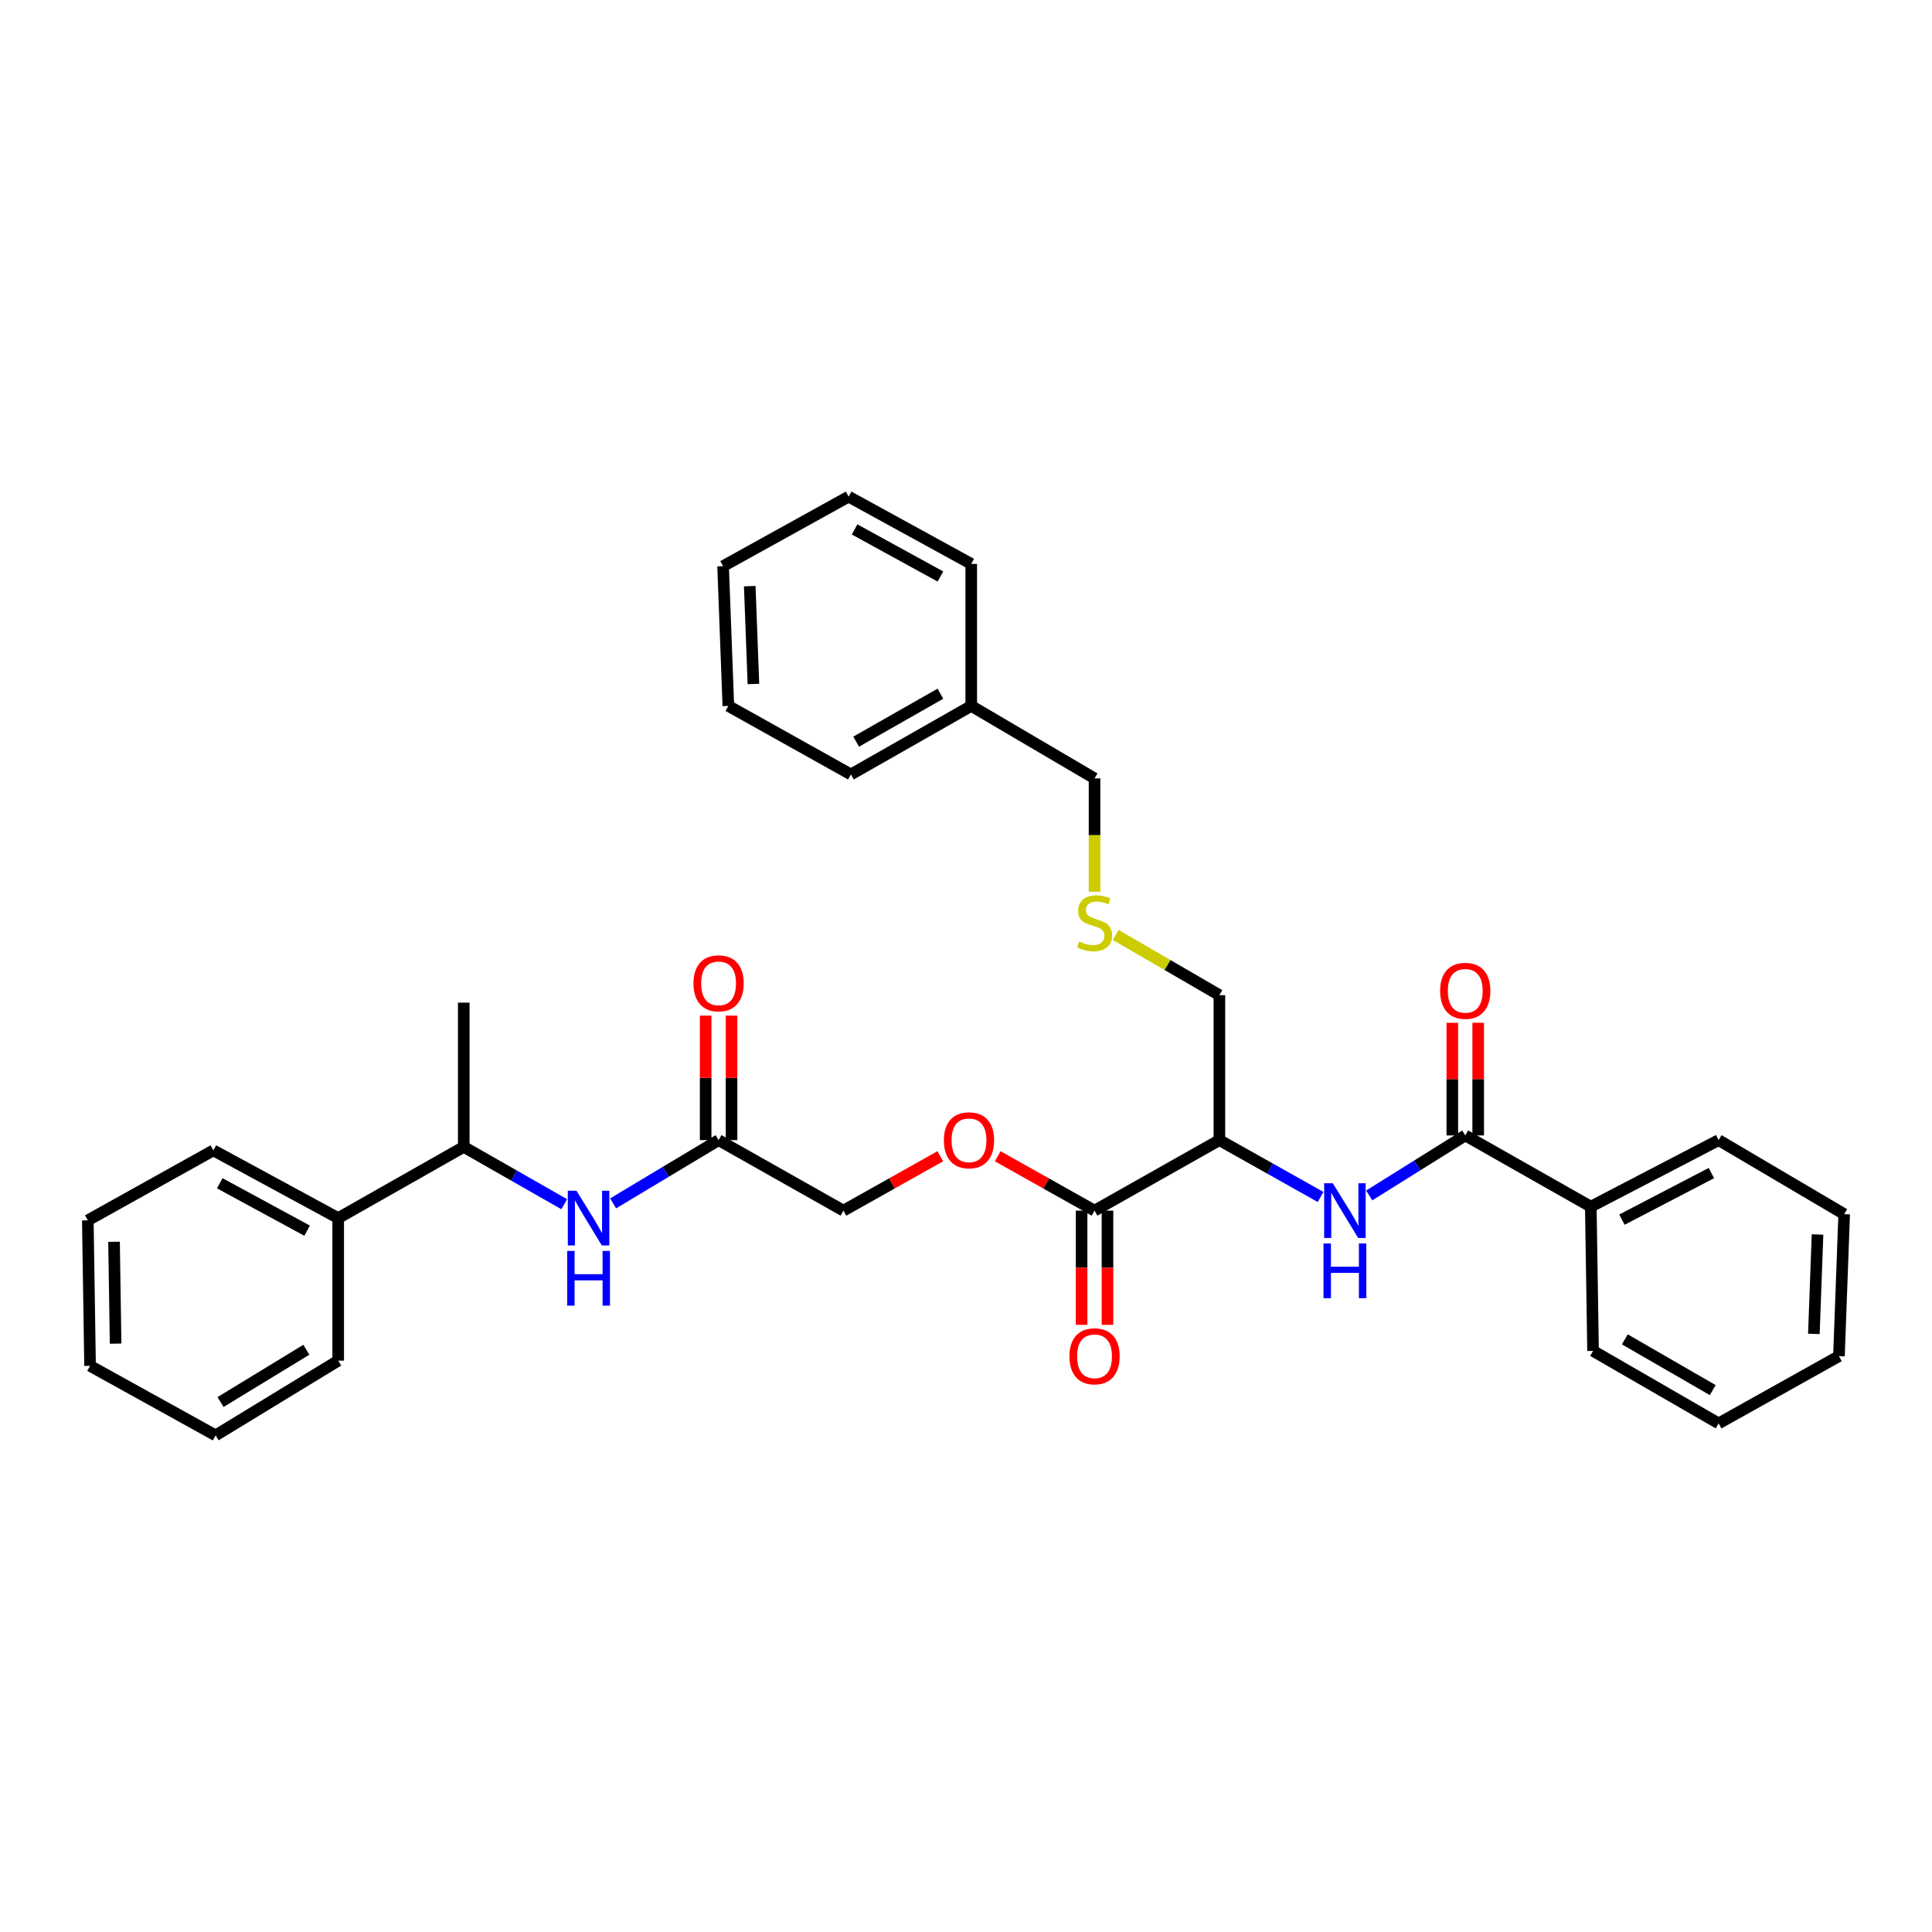 <?xml version='1.0' encoding='iso-8859-1'?>
<svg version='1.1' baseProfile='full'
              xmlns='http://www.w3.org/2000/svg'
                      xmlns:rdkit='http://www.rdkit.org/xml'
                      xmlns:xlink='http://www.w3.org/1999/xlink'
                  xml:space='preserve'
width='1000px' height='1000px' viewBox='0 0 1000 1000'>
<!-- END OF HEADER -->
<rect style='opacity:1.0;fill:#FFFFFF;stroke:none' width='1000' height='1000' x='0' y='0'> </rect>
<path class='bond-0' d='M 758.414,587.701 L 733.557,603.232' style='fill:none;fill-rule:evenodd;stroke:#000000;stroke-width:6px;stroke-linecap:butt;stroke-linejoin:miter;stroke-opacity:1' />
<path class='bond-0' d='M 733.557,603.232 L 708.7,618.763' style='fill:none;fill-rule:evenodd;stroke:#0000FF;stroke-width:6px;stroke-linecap:butt;stroke-linejoin:miter;stroke-opacity:1' />
<path class='bond-7' d='M 765.113,587.701 L 765.113,558.553' style='fill:none;fill-rule:evenodd;stroke:#000000;stroke-width:6px;stroke-linecap:butt;stroke-linejoin:miter;stroke-opacity:1' />
<path class='bond-7' d='M 765.113,558.553 L 765.113,529.405' style='fill:none;fill-rule:evenodd;stroke:#FF0000;stroke-width:6px;stroke-linecap:butt;stroke-linejoin:miter;stroke-opacity:1' />
<path class='bond-7' d='M 751.716,587.701 L 751.716,558.553' style='fill:none;fill-rule:evenodd;stroke:#000000;stroke-width:6px;stroke-linecap:butt;stroke-linejoin:miter;stroke-opacity:1' />
<path class='bond-7' d='M 751.716,558.553 L 751.716,529.405' style='fill:none;fill-rule:evenodd;stroke:#FF0000;stroke-width:6px;stroke-linecap:butt;stroke-linejoin:miter;stroke-opacity:1' />
<path class='bond-8' d='M 758.414,587.701 L 823.399,624.559' style='fill:none;fill-rule:evenodd;stroke:#000000;stroke-width:6px;stroke-linecap:butt;stroke-linejoin:miter;stroke-opacity:1' />
<path class='bond-1' d='M 683.521,619.542 L 657.337,604.835' style='fill:none;fill-rule:evenodd;stroke:#0000FF;stroke-width:6px;stroke-linecap:butt;stroke-linejoin:miter;stroke-opacity:1' />
<path class='bond-1' d='M 657.337,604.835 L 631.154,590.128' style='fill:none;fill-rule:evenodd;stroke:#000000;stroke-width:6px;stroke-linecap:butt;stroke-linejoin:miter;stroke-opacity:1' />
<path class='bond-2' d='M 631.154,590.128 L 566.533,626.621' style='fill:none;fill-rule:evenodd;stroke:#000000;stroke-width:6px;stroke-linecap:butt;stroke-linejoin:miter;stroke-opacity:1' />
<path class='bond-14' d='M 631.154,590.128 L 631.154,515.087' style='fill:none;fill-rule:evenodd;stroke:#000000;stroke-width:6px;stroke-linecap:butt;stroke-linejoin:miter;stroke-opacity:1' />
<path class='bond-5' d='M 566.533,626.621 L 541.472,612.547' style='fill:none;fill-rule:evenodd;stroke:#000000;stroke-width:6px;stroke-linecap:butt;stroke-linejoin:miter;stroke-opacity:1' />
<path class='bond-5' d='M 541.472,612.547 L 516.411,598.474' style='fill:none;fill-rule:evenodd;stroke:#FF0000;stroke-width:6px;stroke-linecap:butt;stroke-linejoin:miter;stroke-opacity:1' />
<path class='bond-9' d='M 559.834,626.621 L 559.834,656.177' style='fill:none;fill-rule:evenodd;stroke:#000000;stroke-width:6px;stroke-linecap:butt;stroke-linejoin:miter;stroke-opacity:1' />
<path class='bond-9' d='M 559.834,656.177 L 559.834,685.734' style='fill:none;fill-rule:evenodd;stroke:#FF0000;stroke-width:6px;stroke-linecap:butt;stroke-linejoin:miter;stroke-opacity:1' />
<path class='bond-9' d='M 573.232,626.621 L 573.232,656.177' style='fill:none;fill-rule:evenodd;stroke:#000000;stroke-width:6px;stroke-linecap:butt;stroke-linejoin:miter;stroke-opacity:1' />
<path class='bond-9' d='M 573.232,656.177 L 573.232,685.734' style='fill:none;fill-rule:evenodd;stroke:#FF0000;stroke-width:6px;stroke-linecap:butt;stroke-linejoin:miter;stroke-opacity:1' />
<path class='bond-3' d='M 317.345,622.867 L 344.644,606.497' style='fill:none;fill-rule:evenodd;stroke:#0000FF;stroke-width:6px;stroke-linecap:butt;stroke-linejoin:miter;stroke-opacity:1' />
<path class='bond-3' d='M 344.644,606.497 L 371.943,590.128' style='fill:none;fill-rule:evenodd;stroke:#000000;stroke-width:6px;stroke-linecap:butt;stroke-linejoin:miter;stroke-opacity:1' />
<path class='bond-6' d='M 292.043,623.296 L 266.04,608.461' style='fill:none;fill-rule:evenodd;stroke:#0000FF;stroke-width:6px;stroke-linecap:butt;stroke-linejoin:miter;stroke-opacity:1' />
<path class='bond-6' d='M 266.04,608.461 L 240.038,593.626' style='fill:none;fill-rule:evenodd;stroke:#000000;stroke-width:6px;stroke-linecap:butt;stroke-linejoin:miter;stroke-opacity:1' />
<path class='bond-4' d='M 371.943,590.128 L 436.563,626.621' style='fill:none;fill-rule:evenodd;stroke:#000000;stroke-width:6px;stroke-linecap:butt;stroke-linejoin:miter;stroke-opacity:1' />
<path class='bond-10' d='M 378.641,590.128 L 378.641,557.906' style='fill:none;fill-rule:evenodd;stroke:#000000;stroke-width:6px;stroke-linecap:butt;stroke-linejoin:miter;stroke-opacity:1' />
<path class='bond-10' d='M 378.641,557.906 L 378.641,525.685' style='fill:none;fill-rule:evenodd;stroke:#FF0000;stroke-width:6px;stroke-linecap:butt;stroke-linejoin:miter;stroke-opacity:1' />
<path class='bond-10' d='M 365.244,590.128 L 365.244,557.906' style='fill:none;fill-rule:evenodd;stroke:#000000;stroke-width:6px;stroke-linecap:butt;stroke-linejoin:miter;stroke-opacity:1' />
<path class='bond-10' d='M 365.244,557.906 L 365.244,525.685' style='fill:none;fill-rule:evenodd;stroke:#FF0000;stroke-width:6px;stroke-linecap:butt;stroke-linejoin:miter;stroke-opacity:1' />
<path class='bond-13' d='M 486.685,598.474 L 461.624,612.547' style='fill:none;fill-rule:evenodd;stroke:#FF0000;stroke-width:6px;stroke-linecap:butt;stroke-linejoin:miter;stroke-opacity:1' />
<path class='bond-13' d='M 461.624,612.547 L 436.563,626.621' style='fill:none;fill-rule:evenodd;stroke:#000000;stroke-width:6px;stroke-linecap:butt;stroke-linejoin:miter;stroke-opacity:1' />
<path class='bond-11' d='M 240.038,593.626 L 175.052,630.484' style='fill:none;fill-rule:evenodd;stroke:#000000;stroke-width:6px;stroke-linecap:butt;stroke-linejoin:miter;stroke-opacity:1' />
<path class='bond-17' d='M 240.038,593.626 L 240.038,518.965' style='fill:none;fill-rule:evenodd;stroke:#000000;stroke-width:6px;stroke-linecap:butt;stroke-linejoin:miter;stroke-opacity:1' />
<path class='bond-18' d='M 823.399,624.559 L 889.56,590.128' style='fill:none;fill-rule:evenodd;stroke:#000000;stroke-width:6px;stroke-linecap:butt;stroke-linejoin:miter;stroke-opacity:1' />
<path class='bond-18' d='M 839.508,631.279 L 885.821,607.177' style='fill:none;fill-rule:evenodd;stroke:#000000;stroke-width:6px;stroke-linecap:butt;stroke-linejoin:miter;stroke-opacity:1' />
<path class='bond-19' d='M 823.399,624.559 L 824.56,699.22' style='fill:none;fill-rule:evenodd;stroke:#000000;stroke-width:6px;stroke-linecap:butt;stroke-linejoin:miter;stroke-opacity:1' />
<path class='bond-20' d='M 175.052,630.484 L 110.44,595.427' style='fill:none;fill-rule:evenodd;stroke:#000000;stroke-width:6px;stroke-linecap:butt;stroke-linejoin:miter;stroke-opacity:1' />
<path class='bond-20' d='M 158.971,637.001 L 113.742,612.461' style='fill:none;fill-rule:evenodd;stroke:#000000;stroke-width:6px;stroke-linecap:butt;stroke-linejoin:miter;stroke-opacity:1' />
<path class='bond-21' d='M 175.052,630.484 L 175.052,704.266' style='fill:none;fill-rule:evenodd;stroke:#000000;stroke-width:6px;stroke-linecap:butt;stroke-linejoin:miter;stroke-opacity:1' />
<path class='bond-12' d='M 577.481,483.917 L 604.317,499.502' style='fill:none;fill-rule:evenodd;stroke:#CCCC00;stroke-width:6px;stroke-linecap:butt;stroke-linejoin:miter;stroke-opacity:1' />
<path class='bond-12' d='M 604.317,499.502 L 631.154,515.087' style='fill:none;fill-rule:evenodd;stroke:#000000;stroke-width:6px;stroke-linecap:butt;stroke-linejoin:miter;stroke-opacity:1' />
<path class='bond-16' d='M 566.533,461.573 L 566.533,432.236' style='fill:none;fill-rule:evenodd;stroke:#CCCC00;stroke-width:6px;stroke-linecap:butt;stroke-linejoin:miter;stroke-opacity:1' />
<path class='bond-16' d='M 566.533,432.236 L 566.533,402.898' style='fill:none;fill-rule:evenodd;stroke:#000000;stroke-width:6px;stroke-linecap:butt;stroke-linejoin:miter;stroke-opacity:1' />
<path class='bond-15' d='M 502.717,365.385 L 566.533,402.898' style='fill:none;fill-rule:evenodd;stroke:#000000;stroke-width:6px;stroke-linecap:butt;stroke-linejoin:miter;stroke-opacity:1' />
<path class='bond-22' d='M 502.717,365.385 L 440.426,400.851' style='fill:none;fill-rule:evenodd;stroke:#000000;stroke-width:6px;stroke-linecap:butt;stroke-linejoin:miter;stroke-opacity:1' />
<path class='bond-22' d='M 486.744,359.063 L 443.141,383.889' style='fill:none;fill-rule:evenodd;stroke:#000000;stroke-width:6px;stroke-linecap:butt;stroke-linejoin:miter;stroke-opacity:1' />
<path class='bond-23' d='M 502.717,365.385 L 502.717,291.871' style='fill:none;fill-rule:evenodd;stroke:#000000;stroke-width:6px;stroke-linecap:butt;stroke-linejoin:miter;stroke-opacity:1' />
<path class='bond-27' d='M 889.56,590.128 L 954.545,628.437' style='fill:none;fill-rule:evenodd;stroke:#000000;stroke-width:6px;stroke-linecap:butt;stroke-linejoin:miter;stroke-opacity:1' />
<path class='bond-24' d='M 824.56,699.22 L 889.56,736.748' style='fill:none;fill-rule:evenodd;stroke:#000000;stroke-width:6px;stroke-linecap:butt;stroke-linejoin:miter;stroke-opacity:1' />
<path class='bond-24' d='M 841.009,693.247 L 886.509,719.516' style='fill:none;fill-rule:evenodd;stroke:#000000;stroke-width:6px;stroke-linecap:butt;stroke-linejoin:miter;stroke-opacity:1' />
<path class='bond-25' d='M 110.44,595.427 L 45.455,631.652' style='fill:none;fill-rule:evenodd;stroke:#000000;stroke-width:6px;stroke-linecap:butt;stroke-linejoin:miter;stroke-opacity:1' />
<path class='bond-26' d='M 175.052,704.266 L 111.601,742.94' style='fill:none;fill-rule:evenodd;stroke:#000000;stroke-width:6px;stroke-linecap:butt;stroke-linejoin:miter;stroke-opacity:1' />
<path class='bond-26' d='M 158.562,698.627 L 114.146,725.699' style='fill:none;fill-rule:evenodd;stroke:#000000;stroke-width:6px;stroke-linecap:butt;stroke-linejoin:miter;stroke-opacity:1' />
<path class='bond-28' d='M 440.426,400.851 L 376.989,365.385' style='fill:none;fill-rule:evenodd;stroke:#000000;stroke-width:6px;stroke-linecap:butt;stroke-linejoin:miter;stroke-opacity:1' />
<path class='bond-29' d='M 502.717,291.871 L 439.257,257.06' style='fill:none;fill-rule:evenodd;stroke:#000000;stroke-width:6px;stroke-linecap:butt;stroke-linejoin:miter;stroke-opacity:1' />
<path class='bond-29' d='M 486.754,298.395 L 442.333,274.028' style='fill:none;fill-rule:evenodd;stroke:#000000;stroke-width:6px;stroke-linecap:butt;stroke-linejoin:miter;stroke-opacity:1' />
<path class='bond-31' d='M 889.56,736.748 L 951.836,701.937' style='fill:none;fill-rule:evenodd;stroke:#000000;stroke-width:6px;stroke-linecap:butt;stroke-linejoin:miter;stroke-opacity:1' />
<path class='bond-35' d='M 45.455,631.652 L 46.616,706.961' style='fill:none;fill-rule:evenodd;stroke:#000000;stroke-width:6px;stroke-linecap:butt;stroke-linejoin:miter;stroke-opacity:1' />
<path class='bond-35' d='M 59.025,642.742 L 59.837,695.458' style='fill:none;fill-rule:evenodd;stroke:#000000;stroke-width:6px;stroke-linecap:butt;stroke-linejoin:miter;stroke-opacity:1' />
<path class='bond-30' d='M 111.601,742.94 L 46.616,706.961' style='fill:none;fill-rule:evenodd;stroke:#000000;stroke-width:6px;stroke-linecap:butt;stroke-linejoin:miter;stroke-opacity:1' />
<path class='bond-33' d='M 954.545,628.437 L 951.836,701.937' style='fill:none;fill-rule:evenodd;stroke:#000000;stroke-width:6px;stroke-linecap:butt;stroke-linejoin:miter;stroke-opacity:1' />
<path class='bond-33' d='M 940.751,638.968 L 938.854,690.418' style='fill:none;fill-rule:evenodd;stroke:#000000;stroke-width:6px;stroke-linecap:butt;stroke-linejoin:miter;stroke-opacity:1' />
<path class='bond-34' d='M 376.989,365.385 L 374.272,293.039' style='fill:none;fill-rule:evenodd;stroke:#000000;stroke-width:6px;stroke-linecap:butt;stroke-linejoin:miter;stroke-opacity:1' />
<path class='bond-34' d='M 389.97,354.031 L 388.068,303.388' style='fill:none;fill-rule:evenodd;stroke:#000000;stroke-width:6px;stroke-linecap:butt;stroke-linejoin:miter;stroke-opacity:1' />
<path class='bond-32' d='M 439.257,257.06 L 374.272,293.039' style='fill:none;fill-rule:evenodd;stroke:#000000;stroke-width:6px;stroke-linecap:butt;stroke-linejoin:miter;stroke-opacity:1' />
<path  class='atom-1' d='M 689.864 612.461
L 699.144 627.461
Q 700.064 628.941, 701.544 631.621
Q 703.024 634.301, 703.104 634.461
L 703.104 612.461
L 706.864 612.461
L 706.864 640.781
L 702.984 640.781
L 693.024 624.381
Q 691.864 622.461, 690.624 620.261
Q 689.424 618.061, 689.064 617.381
L 689.064 640.781
L 685.384 640.781
L 685.384 612.461
L 689.864 612.461
' fill='#0000FF'/>
<path  class='atom-1' d='M 685.044 643.613
L 688.884 643.613
L 688.884 655.653
L 703.364 655.653
L 703.364 643.613
L 707.204 643.613
L 707.204 671.933
L 703.364 671.933
L 703.364 658.853
L 688.884 658.853
L 688.884 671.933
L 685.044 671.933
L 685.044 643.613
' fill='#0000FF'/>
<path  class='atom-4' d='M 298.383 616.324
L 307.663 631.324
Q 308.583 632.804, 310.063 635.484
Q 311.543 638.164, 311.623 638.324
L 311.623 616.324
L 315.383 616.324
L 315.383 644.644
L 311.503 644.644
L 301.543 628.244
Q 300.383 626.324, 299.143 624.124
Q 297.943 621.924, 297.583 621.244
L 297.583 644.644
L 293.903 644.644
L 293.903 616.324
L 298.383 616.324
' fill='#0000FF'/>
<path  class='atom-4' d='M 293.563 647.476
L 297.403 647.476
L 297.403 659.516
L 311.883 659.516
L 311.883 647.476
L 315.723 647.476
L 315.723 675.796
L 311.883 675.796
L 311.883 662.716
L 297.403 662.716
L 297.403 675.796
L 293.563 675.796
L 293.563 647.476
' fill='#0000FF'/>
<path  class='atom-6' d='M 488.548 590.208
Q 488.548 583.408, 491.908 579.608
Q 495.268 575.808, 501.548 575.808
Q 507.828 575.808, 511.188 579.608
Q 514.548 583.408, 514.548 590.208
Q 514.548 597.088, 511.148 601.008
Q 507.748 604.888, 501.548 604.888
Q 495.308 604.888, 491.908 601.008
Q 488.548 597.128, 488.548 590.208
M 501.548 601.688
Q 505.868 601.688, 508.188 598.808
Q 510.548 595.888, 510.548 590.208
Q 510.548 584.648, 508.188 581.848
Q 505.868 579.008, 501.548 579.008
Q 497.228 579.008, 494.868 581.808
Q 492.548 584.608, 492.548 590.208
Q 492.548 595.928, 494.868 598.808
Q 497.228 601.688, 501.548 601.688
' fill='#FF0000'/>
<path  class='atom-8' d='M 745.414 512.852
Q 745.414 506.052, 748.774 502.252
Q 752.134 498.452, 758.414 498.452
Q 764.694 498.452, 768.054 502.252
Q 771.414 506.052, 771.414 512.852
Q 771.414 519.732, 768.014 523.652
Q 764.614 527.532, 758.414 527.532
Q 752.174 527.532, 748.774 523.652
Q 745.414 519.772, 745.414 512.852
M 758.414 524.332
Q 762.734 524.332, 765.054 521.452
Q 767.414 518.532, 767.414 512.852
Q 767.414 507.292, 765.054 504.492
Q 762.734 501.652, 758.414 501.652
Q 754.094 501.652, 751.734 504.452
Q 749.414 507.252, 749.414 512.852
Q 749.414 518.572, 751.734 521.452
Q 754.094 524.332, 758.414 524.332
' fill='#FF0000'/>
<path  class='atom-10' d='M 553.533 702.017
Q 553.533 695.217, 556.893 691.417
Q 560.253 687.617, 566.533 687.617
Q 572.813 687.617, 576.173 691.417
Q 579.533 695.217, 579.533 702.017
Q 579.533 708.897, 576.133 712.817
Q 572.733 716.697, 566.533 716.697
Q 560.293 716.697, 556.893 712.817
Q 553.533 708.937, 553.533 702.017
M 566.533 713.497
Q 570.853 713.497, 573.173 710.617
Q 575.533 707.697, 575.533 702.017
Q 575.533 696.457, 573.173 693.657
Q 570.853 690.817, 566.533 690.817
Q 562.213 690.817, 559.853 693.617
Q 557.533 696.417, 557.533 702.017
Q 557.533 707.737, 559.853 710.617
Q 562.213 713.497, 566.533 713.497
' fill='#FF0000'/>
<path  class='atom-11' d='M 358.943 508.974
Q 358.943 502.174, 362.303 498.374
Q 365.663 494.574, 371.943 494.574
Q 378.223 494.574, 381.583 498.374
Q 384.943 502.174, 384.943 508.974
Q 384.943 515.854, 381.543 519.774
Q 378.143 523.654, 371.943 523.654
Q 365.703 523.654, 362.303 519.774
Q 358.943 515.894, 358.943 508.974
M 371.943 520.454
Q 376.263 520.454, 378.583 517.574
Q 380.943 514.654, 380.943 508.974
Q 380.943 503.414, 378.583 500.614
Q 376.263 497.774, 371.943 497.774
Q 367.623 497.774, 365.263 500.574
Q 362.943 503.374, 362.943 508.974
Q 362.943 514.694, 365.263 517.574
Q 367.623 520.454, 371.943 520.454
' fill='#FF0000'/>
<path  class='atom-13' d='M 558.533 487.279
Q 558.853 487.399, 560.173 487.959
Q 561.493 488.519, 562.933 488.879
Q 564.413 489.199, 565.853 489.199
Q 568.533 489.199, 570.093 487.919
Q 571.653 486.599, 571.653 484.319
Q 571.653 482.759, 570.853 481.799
Q 570.093 480.839, 568.893 480.319
Q 567.693 479.799, 565.693 479.199
Q 563.173 478.439, 561.653 477.719
Q 560.173 476.999, 559.093 475.479
Q 558.053 473.959, 558.053 471.399
Q 558.053 467.839, 560.453 465.639
Q 562.893 463.439, 567.693 463.439
Q 570.973 463.439, 574.693 464.999
L 573.773 468.079
Q 570.373 466.679, 567.813 466.679
Q 565.053 466.679, 563.533 467.839
Q 562.013 468.959, 562.053 470.919
Q 562.053 472.439, 562.813 473.359
Q 563.613 474.279, 564.733 474.799
Q 565.893 475.319, 567.813 475.919
Q 570.373 476.719, 571.893 477.519
Q 573.413 478.319, 574.493 479.959
Q 575.613 481.559, 575.613 484.319
Q 575.613 488.239, 572.973 490.359
Q 570.373 492.439, 566.013 492.439
Q 563.493 492.439, 561.573 491.879
Q 559.693 491.359, 557.453 490.439
L 558.533 487.279
' fill='#CCCC00'/>
</svg>
